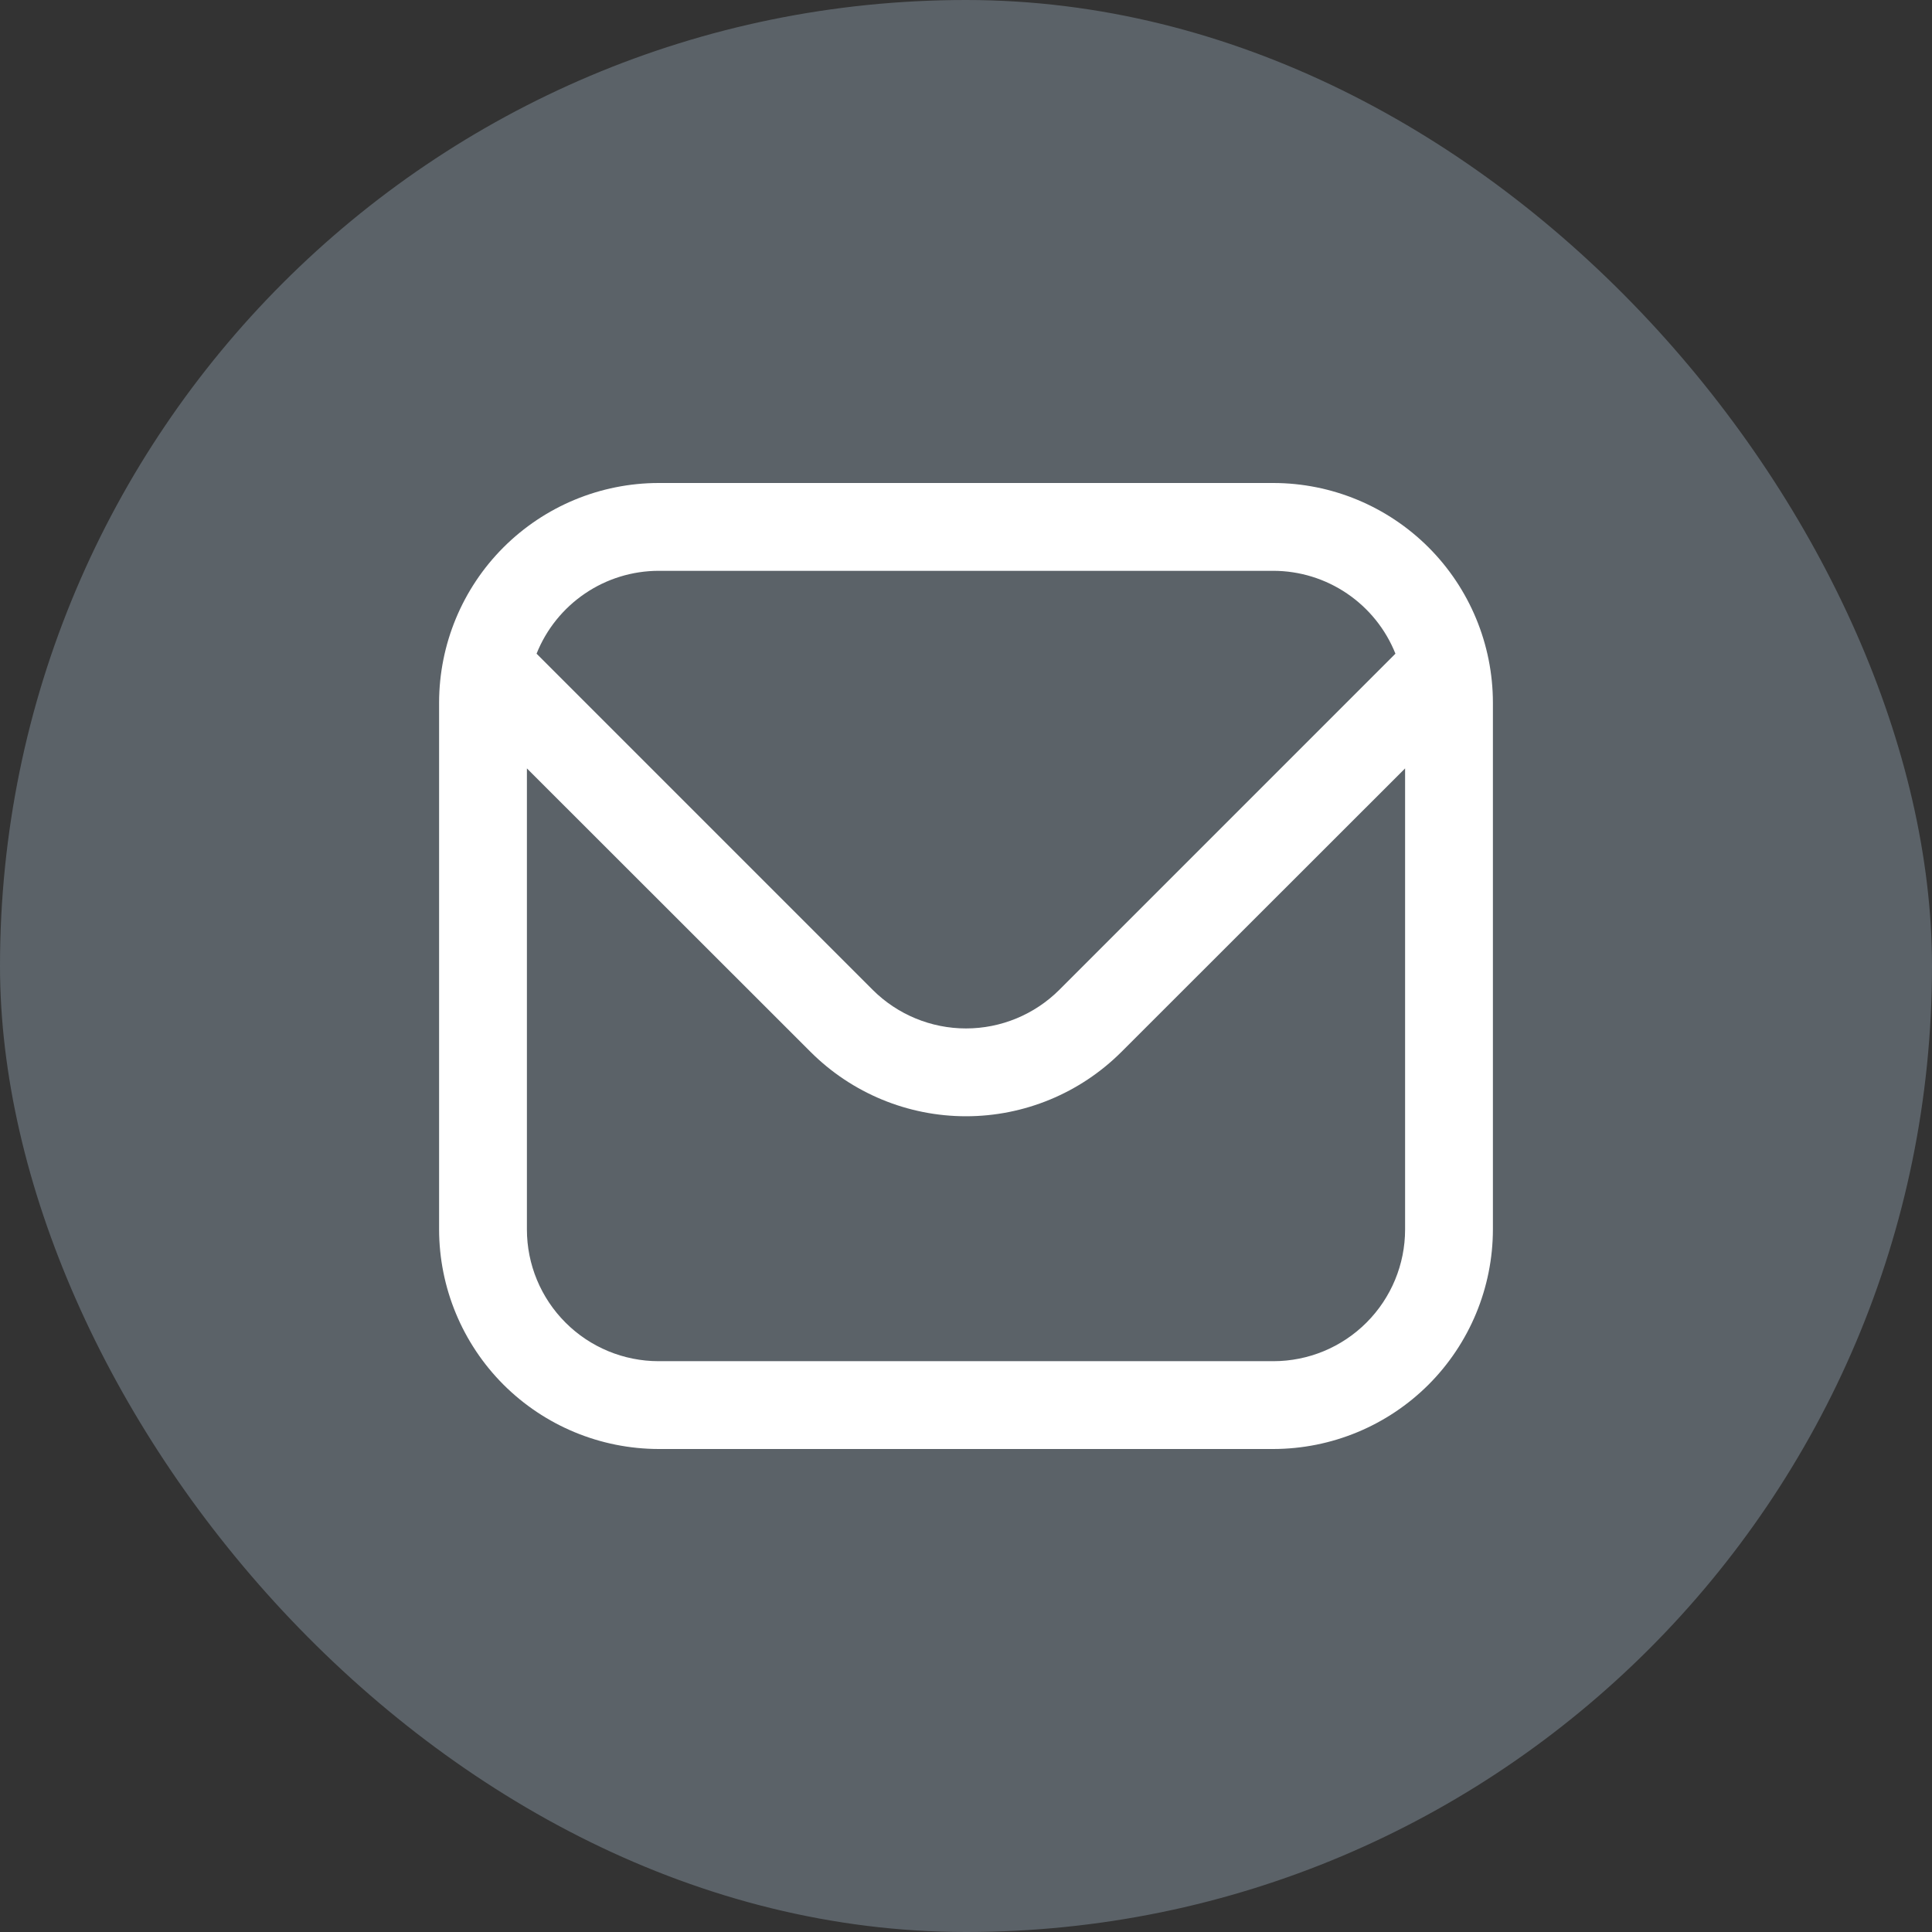 <svg width="44" height="44" viewBox="0 0 44 44" fill="none" xmlns="http://www.w3.org/2000/svg">
<rect x="0" y="0" width="44" height="44" fill="#333333" stroke="none"/>
<rect width="44" height="44" rx="22" fill="#5B6268"/>
<g clip-path="url(#clip0_319_216)">
<path d="M29 11H15C13.674 11.001 12.404 11.529 11.466 12.466C10.529 13.403 10.002 14.674 10 16V28C10.002 29.325 10.529 30.596 11.466 31.534C12.404 32.471 13.674 32.998 15 33H29C30.326 32.998 31.596 32.471 32.534 31.534C33.471 30.596 33.998 29.325 34 28V16C33.998 14.674 33.471 13.403 32.534 12.466C31.596 11.529 30.326 11.001 29 11V11ZM15 13H29C29.599 13.001 30.183 13.181 30.679 13.518C31.174 13.854 31.558 14.331 31.78 14.887L24.122 22.546C23.558 23.107 22.795 23.422 22 23.422C21.205 23.422 20.442 23.107 19.878 22.546L12.22 14.887C12.442 14.331 12.826 13.854 13.321 13.518C13.816 13.181 14.401 13.001 15 13V13ZM29 31H15C14.204 31 13.441 30.684 12.879 30.121C12.316 29.558 12 28.796 12 28V17.5L18.464 23.96C19.403 24.896 20.674 25.422 22 25.422C23.326 25.422 24.597 24.896 25.536 23.96L32 17.5V28C32 28.796 31.684 29.558 31.121 30.121C30.559 30.684 29.796 31 29 31Z" fill="white"/>
</g>
<defs>
<clipPath id="clip0_319_216">
<rect width="24" height="24" fill="white" transform="translate(10 10)"/>
</clipPath>
</defs>
</svg>
